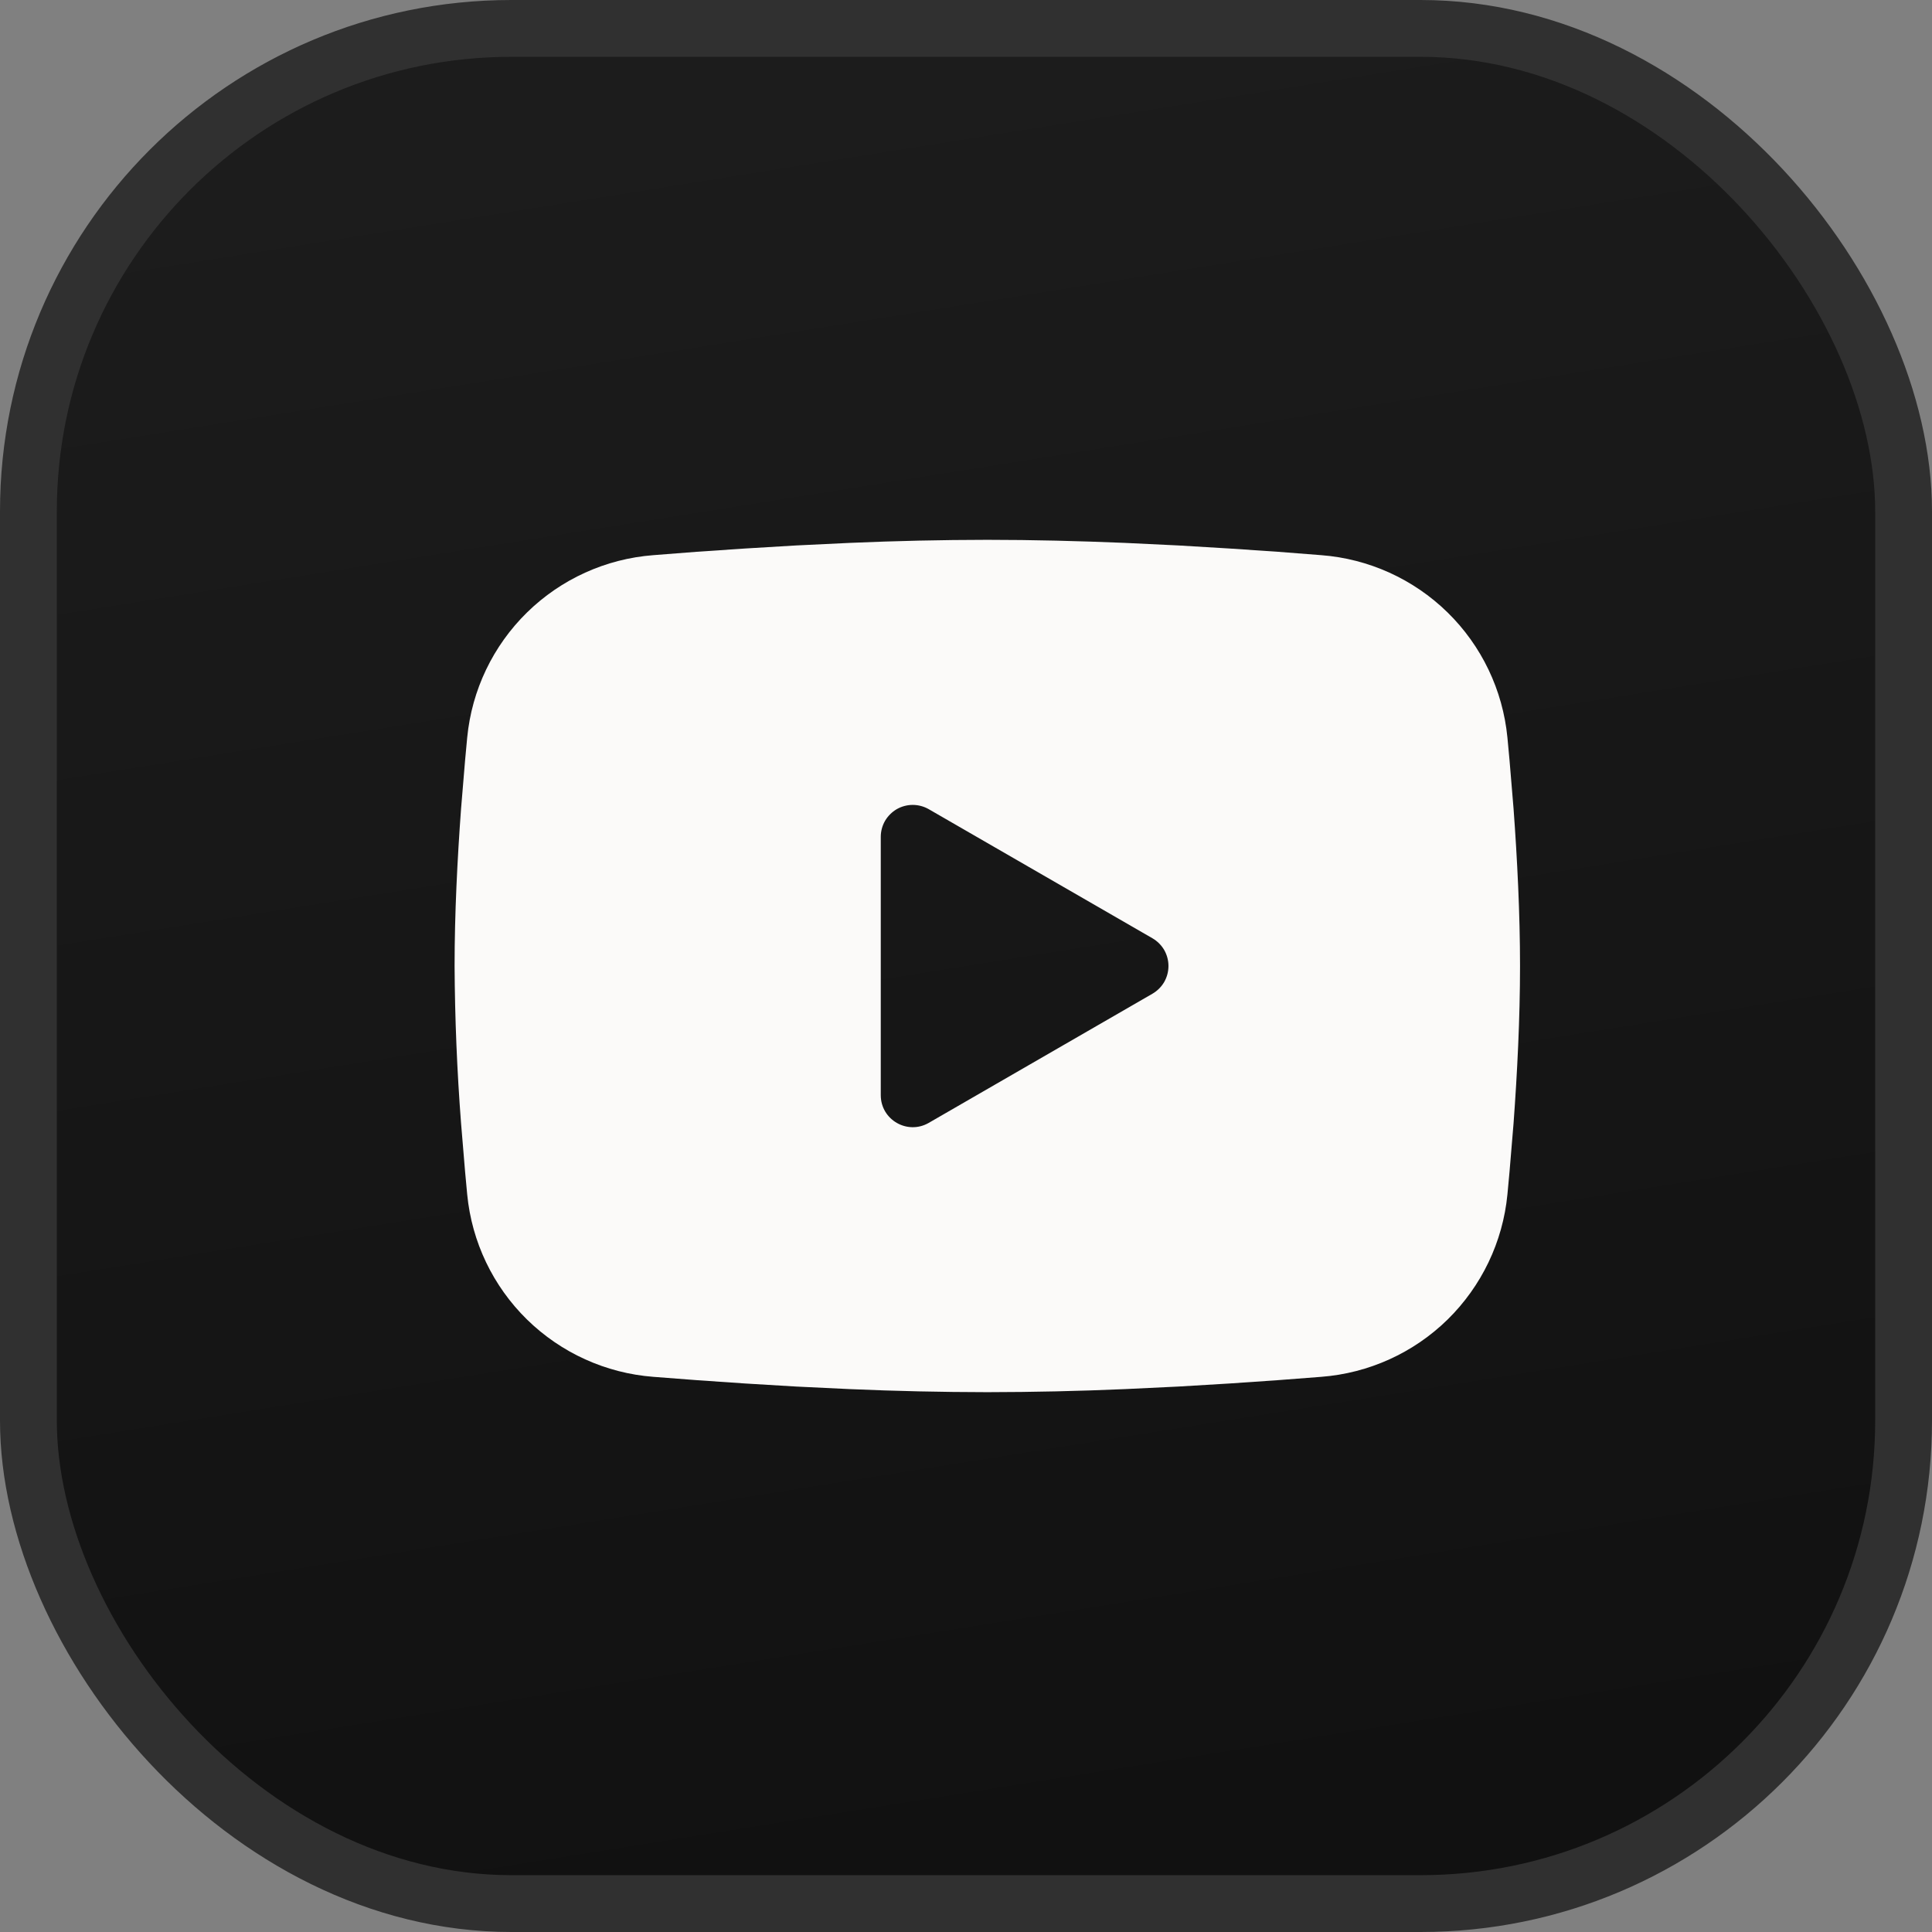 <svg width="34" height="34" viewBox="0 0 34 34" fill="none" xmlns="http://www.w3.org/2000/svg">
<rect x="0" y="0" width="34" height="34" fill="#808080" stroke="none"/>
<rect x="0.5" y="0.5" width="33" height="33" rx="8.5" fill="url(#paint0_linear_3092_73036)"/>
<rect x="0.5" y="0.5" width="33" height="33" rx="8.5" stroke="#303030"/>
<path fill-rule="evenodd" clip-rule="evenodd" d="M17.375 9.5C18.177 9.5 18.999 9.521 19.796 9.554L20.737 9.599L21.638 9.653L22.482 9.71L23.252 9.77C24.088 9.834 24.875 10.191 25.475 10.778C26.074 11.365 26.447 12.144 26.528 12.979L26.565 13.377L26.636 14.231C26.701 15.115 26.75 16.078 26.75 17C26.75 17.922 26.701 18.885 26.636 19.769L26.565 20.622C26.553 20.759 26.541 20.892 26.528 21.021C26.447 21.856 26.073 22.635 25.474 23.223C24.875 23.809 24.088 24.166 23.251 24.23L22.483 24.289L21.639 24.347L20.737 24.401L19.796 24.446C18.989 24.481 18.182 24.499 17.375 24.5C16.568 24.499 15.761 24.481 14.954 24.446L14.013 24.401L13.112 24.347L12.268 24.289L11.498 24.23C10.662 24.166 9.875 23.809 9.275 23.222C8.676 22.635 8.303 21.856 8.222 21.021L8.185 20.622L8.114 19.769C8.043 18.848 8.005 17.924 8 17C8 16.078 8.049 15.115 8.114 14.231L8.185 13.377C8.197 13.241 8.209 13.108 8.222 12.979C8.303 12.144 8.676 11.365 9.275 10.778C9.874 10.191 10.661 9.834 11.497 9.77L12.267 9.71L13.11 9.653L14.012 9.599L14.953 9.554C15.76 9.519 16.568 9.501 17.375 9.5ZM15.5 14.727V19.273C15.5 19.707 15.969 19.977 16.344 19.761L20.281 17.488C20.367 17.438 20.438 17.367 20.488 17.282C20.537 17.196 20.563 17.099 20.563 17C20.563 16.901 20.537 16.804 20.488 16.718C20.438 16.633 20.367 16.562 20.281 16.512L16.344 14.24C16.258 14.191 16.161 14.165 16.062 14.165C15.964 14.165 15.867 14.191 15.781 14.24C15.696 14.29 15.625 14.361 15.575 14.446C15.526 14.532 15.5 14.629 15.5 14.727V14.727Z" fill="#FBFAF9"/>
<defs>
<linearGradient id="paint0_linear_3092_73036" x1="17" y1="1" x2="21.975" y2="32.207" gradientUnits="userSpaceOnUse">
<stop stop-color="#1C1C1C"/>
<stop offset="1" stop-color="#111111"/>
</linearGradient>
</defs>
</svg>

